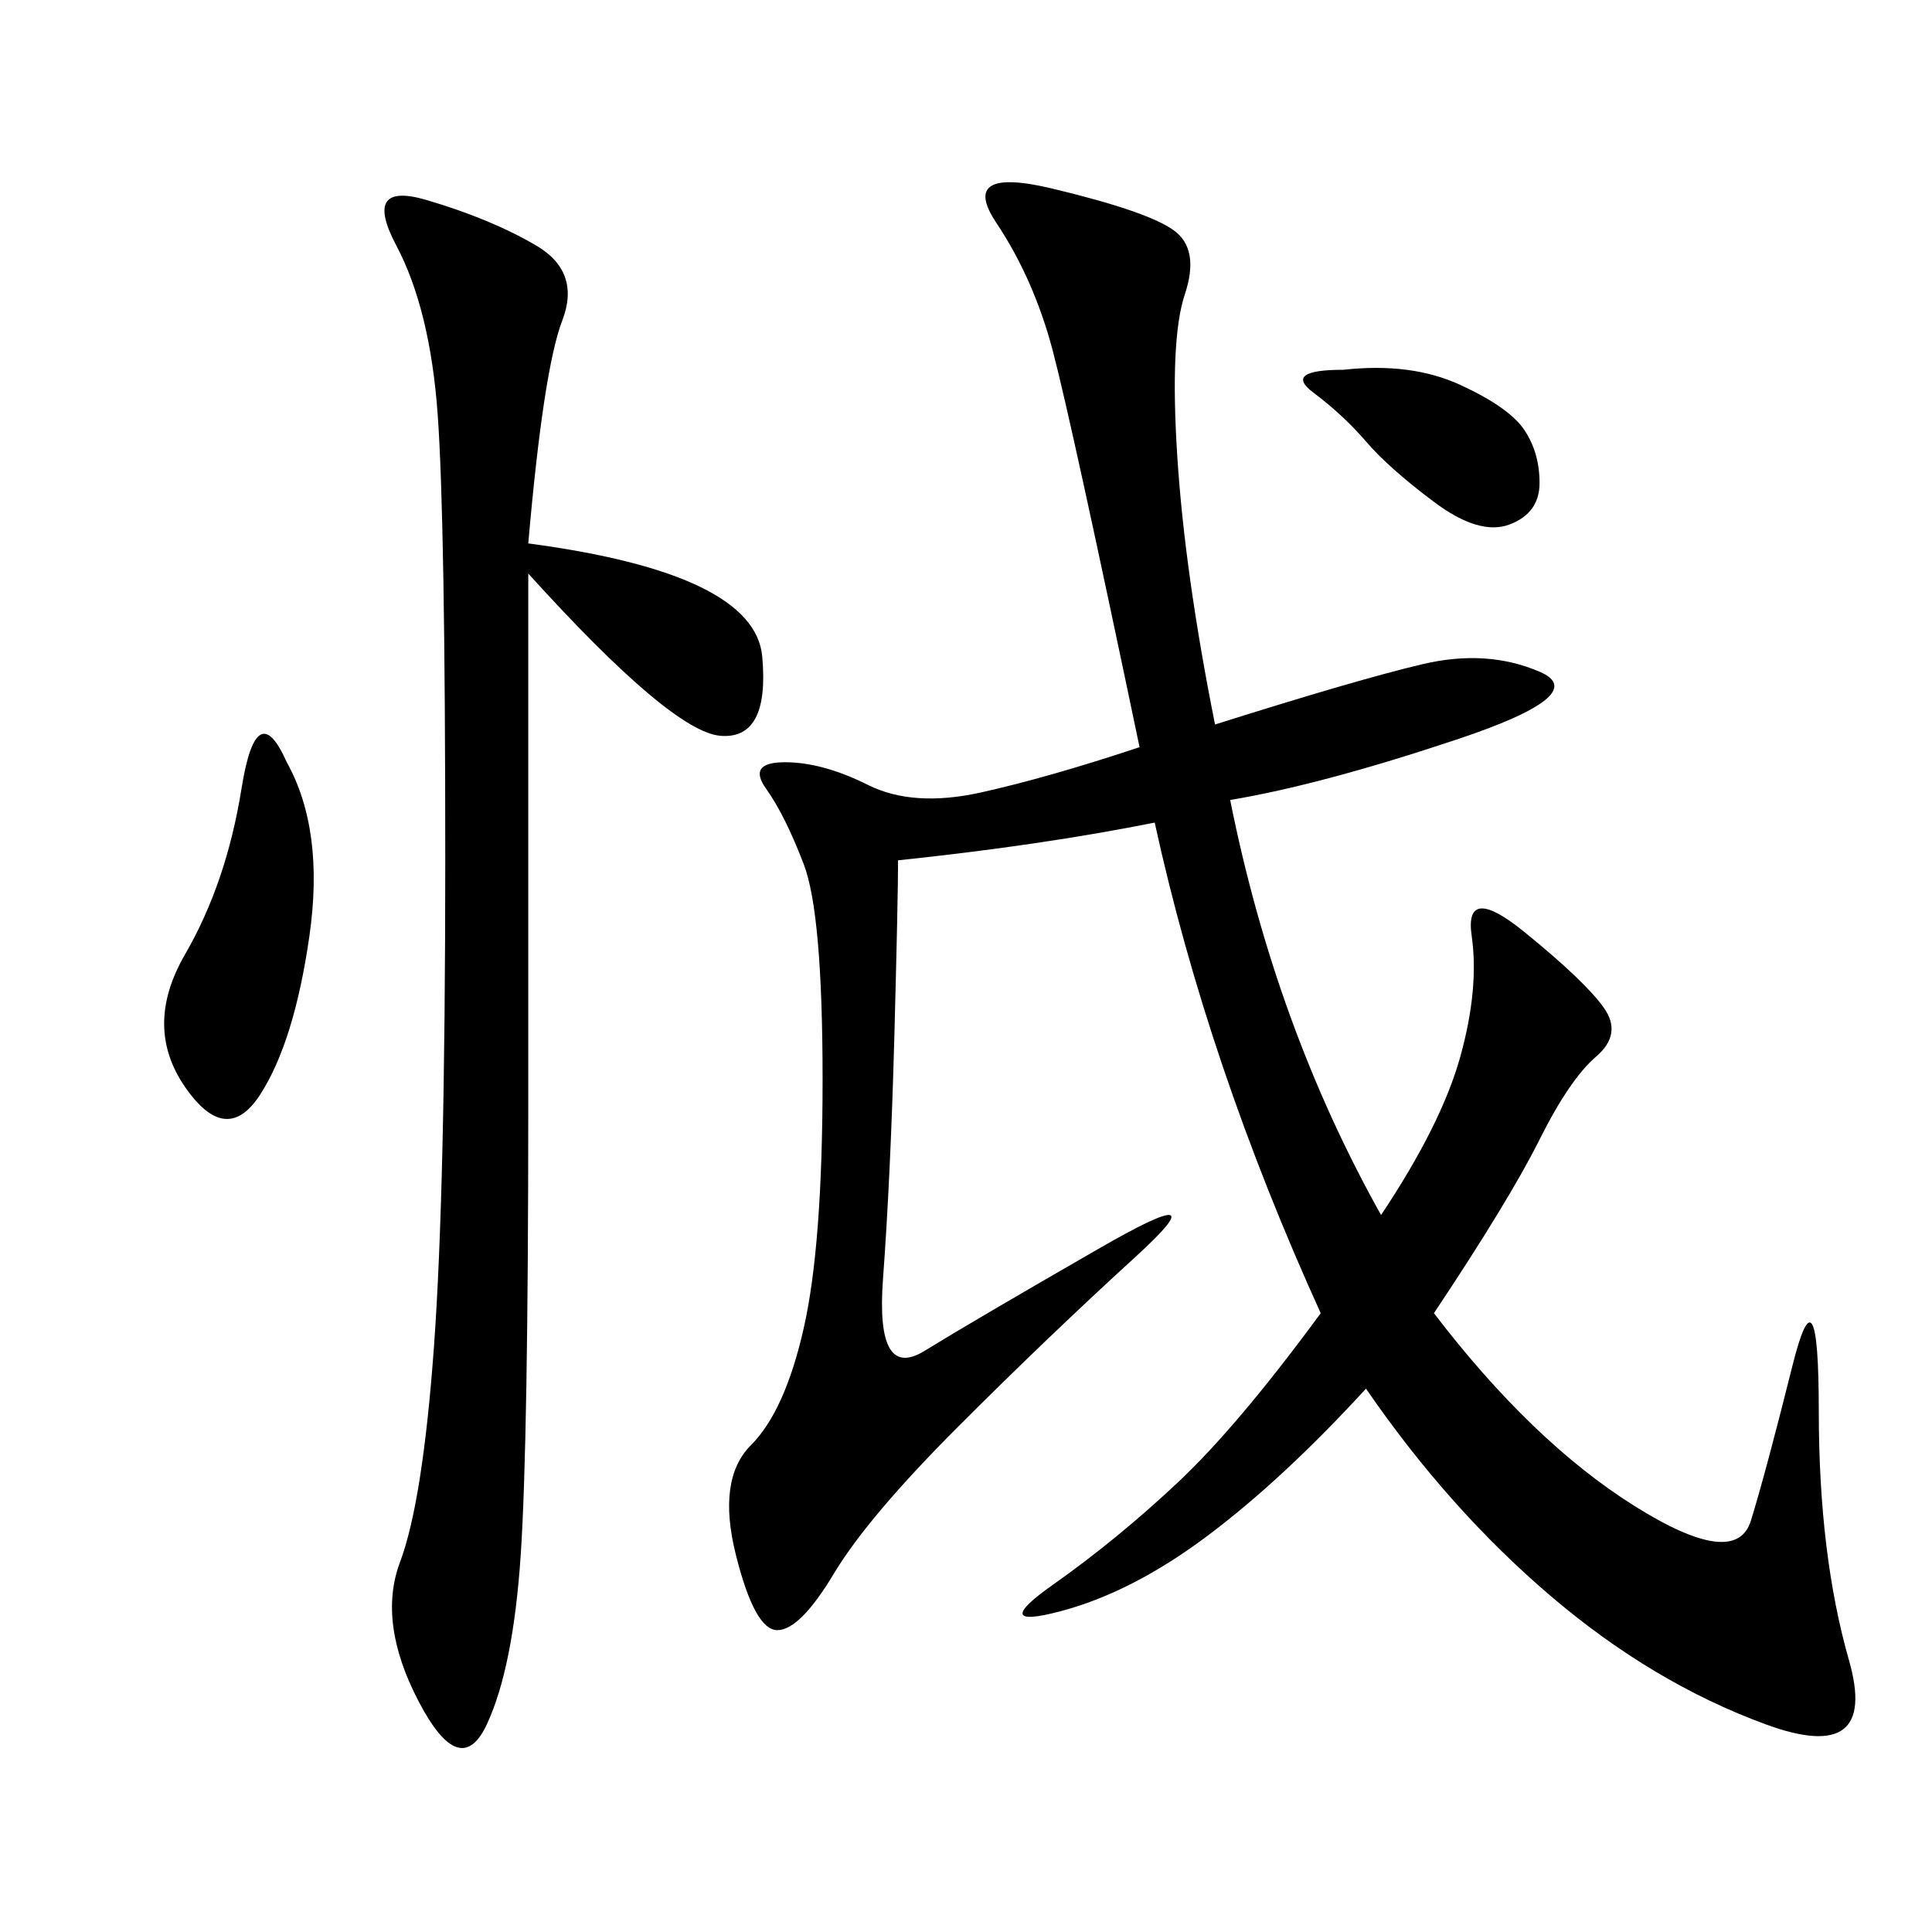 <svg xmlns="http://www.w3.org/2000/svg" xmlns:xlink="http://www.w3.org/1999/xlink" width="300" height="300"><path d="M188.67 112.50Q210.94 105.47 220.90 103.13Q230.86 100.78 239.06 104.30Q247.27 107.81 226.17 114.84Q205.08 121.88 191.02 124.22L191.02 124.22Q198.05 159.38 214.45 188.67L214.45 188.67Q223.83 174.61 226.76 164.06Q229.69 153.52 228.52 145.31Q227.34 137.11 236.72 144.73Q246.09 152.34 249.02 156.45Q251.95 160.55 247.85 164.06Q243.75 167.58 239.06 176.95Q234.38 186.33 222.66 203.91L222.66 203.91Q237.89 223.83 253.71 233.79Q269.53 243.75 271.88 236.13Q274.22 228.52 278.32 212.11Q282.42 195.70 282.42 219.14L282.42 219.14Q282.42 241.41 287.11 257.81Q291.80 274.22 274.22 267.77Q256.64 261.33 240.82 247.85Q225 234.38 212.11 215.63L212.11 215.63Q199.22 229.69 187.50 238.48Q175.78 247.27 164.65 250.20Q153.52 253.13 163.48 246.09Q173.44 239.06 182.81 230.27Q192.19 221.48 205.08 203.91L205.08 203.91Q187.50 165.23 179.30 127.73L179.30 127.73Q161.72 131.25 139.45 133.59L139.45 133.59Q139.45 139.45 138.87 161.13Q138.28 182.81 137.11 198.63Q135.94 214.45 143.55 209.77Q151.17 205.08 170.51 193.95Q189.84 182.81 176.37 195.12Q162.89 207.42 148.83 221.48Q134.77 235.55 129.49 244.34Q124.22 253.13 120.70 253.13L120.70 253.13Q117.19 253.13 114.26 241.41Q111.33 229.69 116.60 224.41Q121.88 219.14 124.80 206.25Q127.73 193.36 127.73 167.58L127.73 167.58Q127.73 141.80 124.80 134.18Q121.88 126.56 118.95 122.46Q116.02 118.36 121.88 118.36L121.88 118.36Q127.73 118.36 134.77 121.88Q141.80 125.39 152.34 123.05Q162.89 120.70 176.95 116.02L176.95 116.02Q166.41 65.63 163.48 54.49Q160.55 43.36 154.69 34.57Q148.83 25.78 163.48 29.30Q178.13 32.81 182.23 35.74Q186.33 38.67 183.98 45.70Q181.64 52.73 182.81 70.90Q183.98 89.06 188.67 112.50L188.67 112.50ZM82.03 84.38Q117.19 89.06 118.36 101.95Q119.53 114.84 111.91 114.26Q104.30 113.67 82.03 89.06L82.03 89.06L82.03 171.09Q82.03 223.83 80.86 241.41Q79.69 258.98 75.59 267.77Q71.48 276.56 65.04 264.26Q58.59 251.95 62.11 242.58Q65.63 233.20 67.38 209.18Q69.14 185.16 69.14 133.59L69.14 133.59Q69.14 80.86 67.97 64.45Q66.80 48.05 61.52 38.09Q56.25 28.13 66.21 31.05Q76.17 33.98 83.20 38.09Q90.23 42.19 87.30 49.80Q84.38 57.42 82.03 84.38L82.03 84.38ZM44.53 118.36Q50.39 128.91 48.05 145.31Q45.70 161.72 40.43 169.92Q35.16 178.13 28.71 168.75Q22.27 159.38 28.71 148.24Q35.16 137.11 37.50 122.46Q39.84 107.81 44.53 118.36L44.53 118.36ZM208.59 57.42Q219.14 56.25 226.76 59.77Q234.38 63.28 236.72 66.80Q239.06 70.31 239.06 75L239.06 75Q239.06 79.69 234.38 81.45Q229.69 83.20 222.66 77.93Q215.63 72.66 212.11 68.55Q208.59 64.45 203.91 60.94Q199.22 57.42 208.59 57.42L208.59 57.42Z"/></svg>
